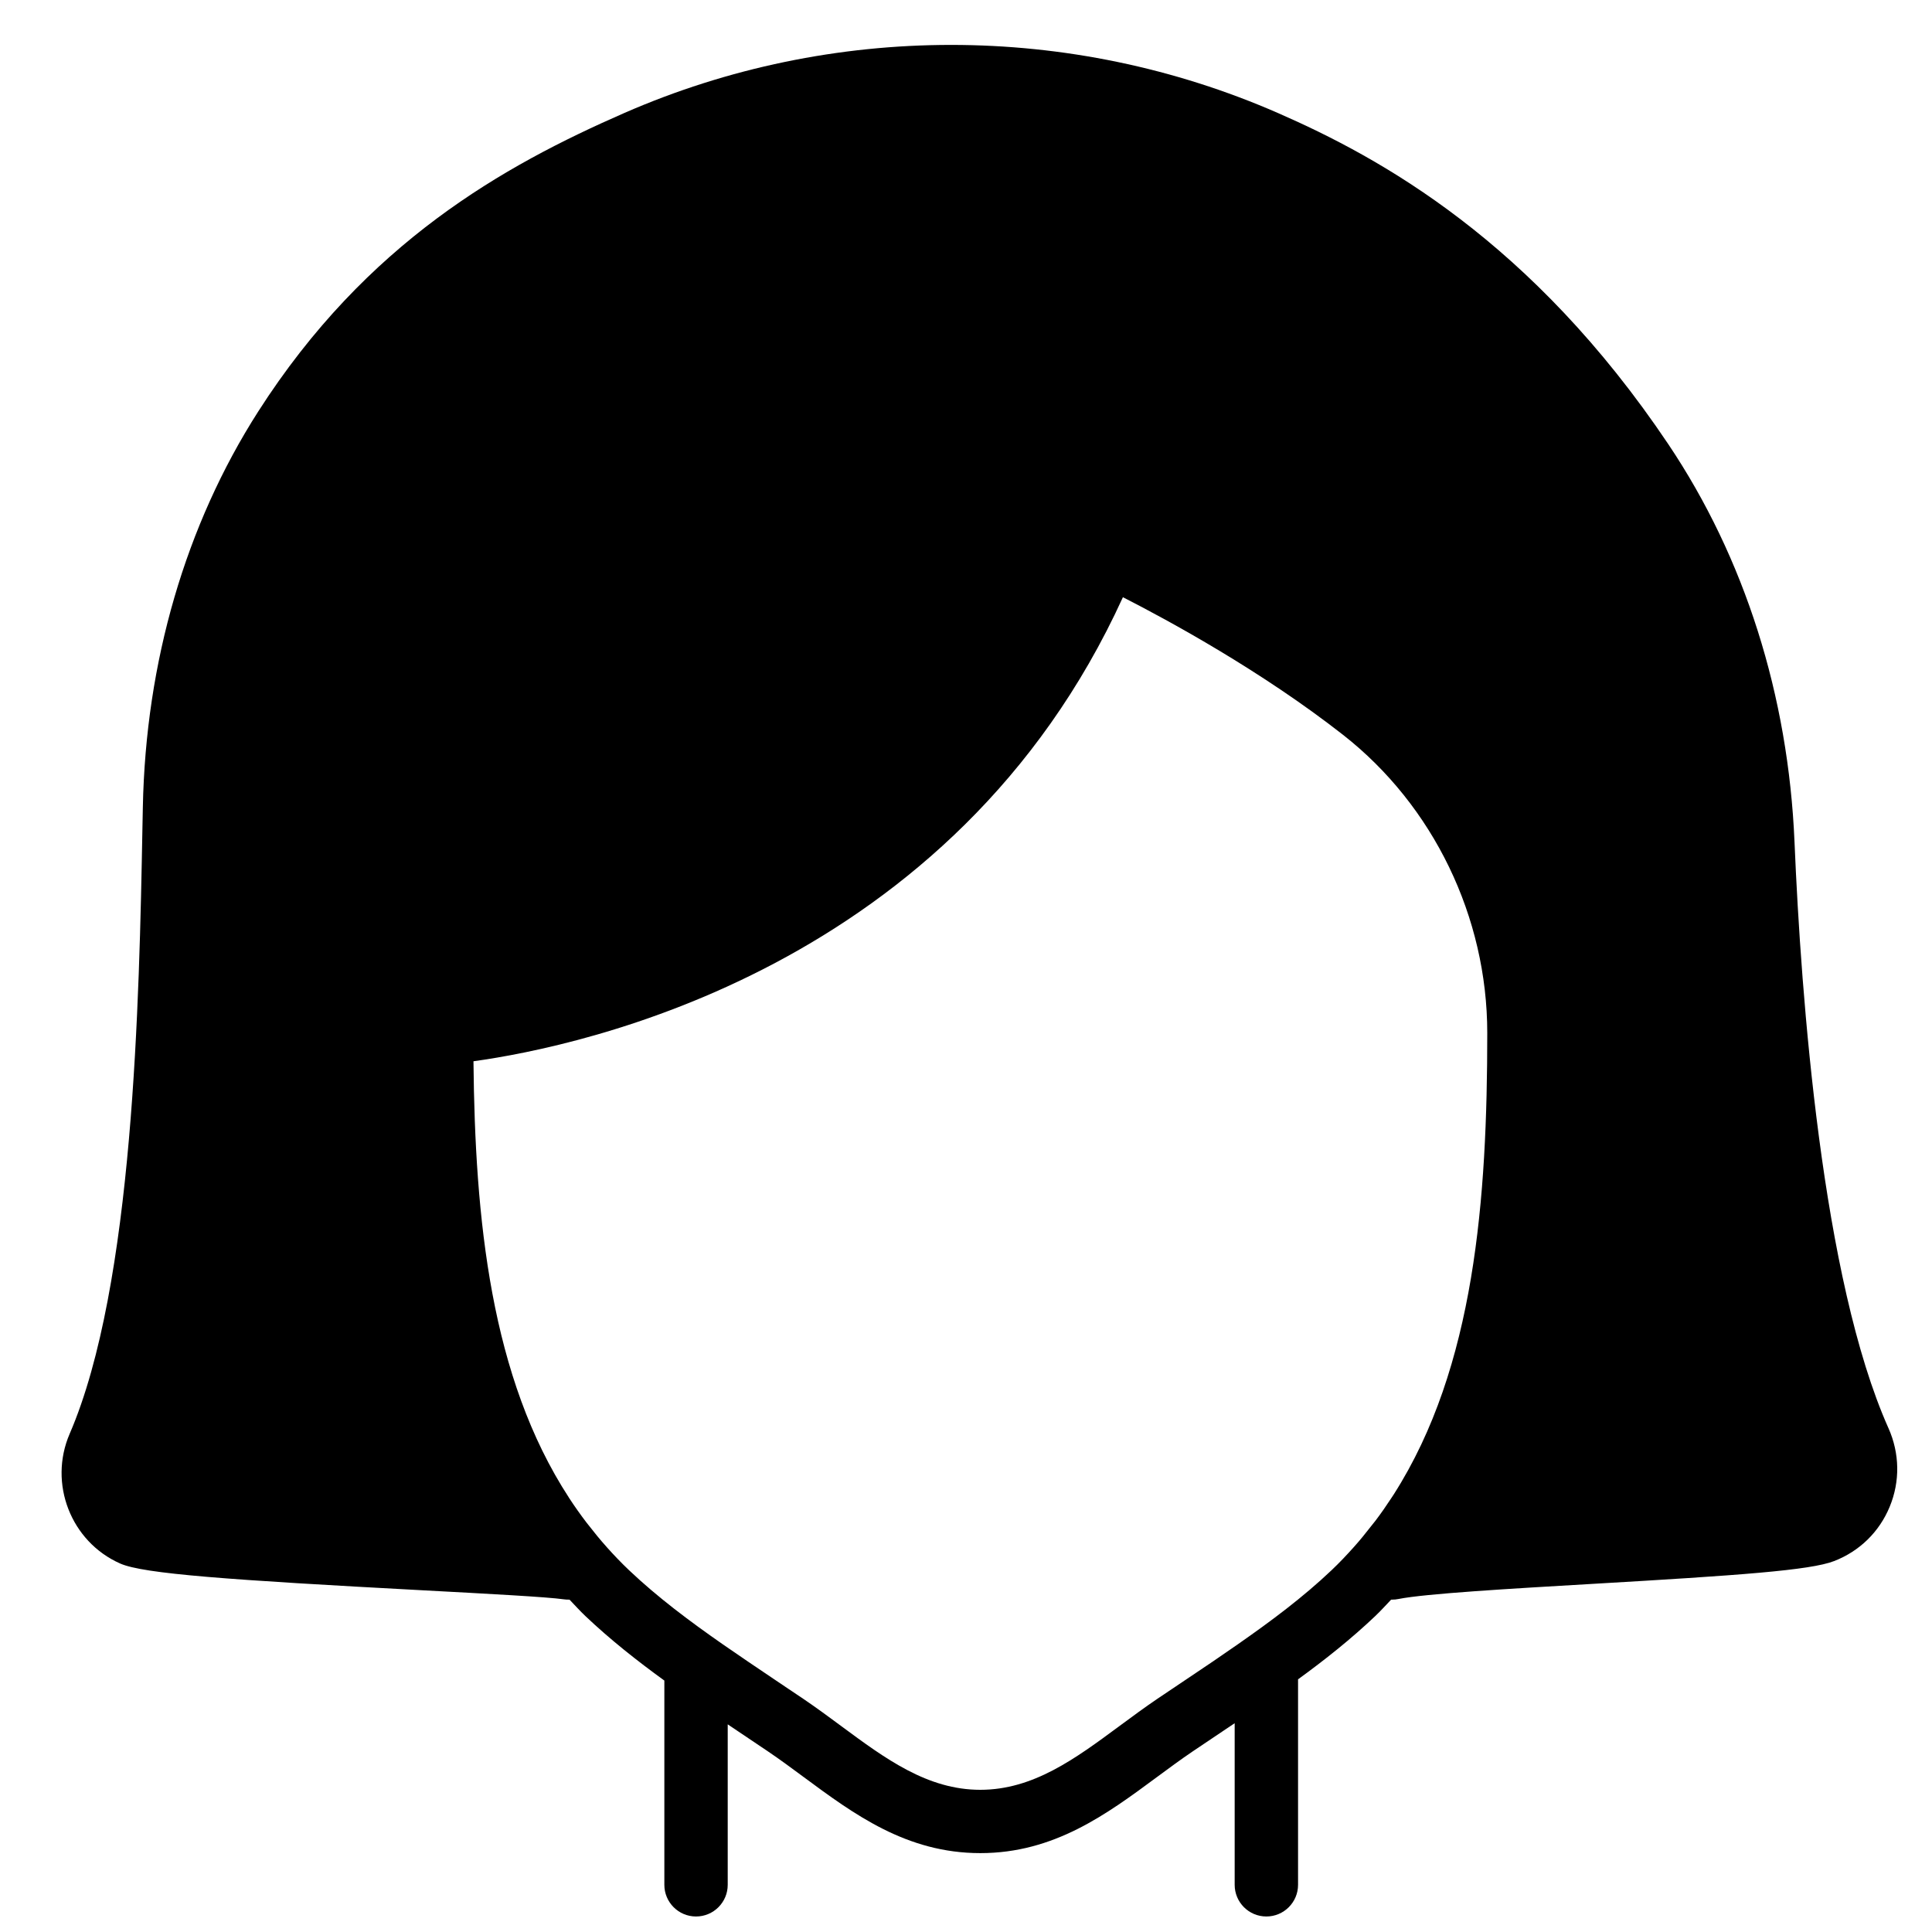 <?xml version="1.0" encoding="UTF-8"?>
<!-- Uploaded to: SVG Repo, www.svgrepo.com, Generator: SVG Repo Mixer Tools -->
<svg width="800px" height="800px" version="1.1" viewBox="144 144 512 512" xmlns="http://www.w3.org/2000/svg">
 <defs>
  <clipPath id="a">
   <path d="m160 155h487v496.9h-487z"/>
  </clipPath>
 </defs>
 <g clip-path="url(#a)">
  <path d="m472.19 579.65c-4.508 3.141-9.059 6.238-13.637 9.285l-7.902 5.309c-3.367 2.285-6.648 4.711-9.934 7.137-11.77 8.707-22.906 16.938-36.926 16.938-14.016 0-25.152-8.23-36.922-16.938-3.285-2.426-6.566-4.852-9.934-7.137l-4.074-2.731-3.828-2.578c-4.5-3.012-8.984-6.062-13.453-9.152-8.73-6.078-17.297-12.469-24.871-19.656-2.09-1.98-4.047-4.039-5.926-6.137-0.02-0.016-0.02-0.035-0.035-0.051-1.723-1.914-3.324-3.887-4.879-5.894-0.133-0.176-0.285-0.336-0.41-0.512-1.637-2.141-3.184-4.332-4.644-6.566-0.008-0.027-0.023-0.043-0.031-0.059-20.777-31.891-24.906-73.824-25.309-115.66 28.656-3.961 127.19-24.543 172.11-122.98 12.215 6.231 36.77 19.59 58.348 36.484 23.922 18.738 38.207 48.273 38.207 78.988 0 43.891-3.266 88.559-24.754 122.25-0.168 0.266-0.363 0.535-0.527 0.805-1.371 2.106-2.805 4.172-4.328 6.188-0.395 0.52-0.828 1.023-1.234 1.547-1.41 1.805-2.836 3.594-4.383 5.312-1.914 2.152-3.902 4.258-6.035 6.281-7.516 7.137-16.023 13.484-24.688 19.523m172.27-57.164c-17.625-39.508-23.168-114.29-24.898-155.36-1.645-38.793-13.199-75.242-33.449-105.41-36.191-53.914-76.328-75.891-103.38-87.73-55.094-24.105-118.28-24.105-173.37 0-31.824 13.93-68.23 34.227-96.941 79.082-19.234 30.078-29.809 66.328-30.57 104.84l-0.109 5.508c-0.848 45.324-2.277 121.2-19.281 160.55-5.684 13.176 0.312 28.602 13.379 34.387 6.195 2.746 28.75 4.34 80.297 7.102 17.012 0.91 33.074 1.766 37.281 2.387 0.406 0.059 0.816 0.082 1.211 0.082h0.293c1.395 1.461 2.738 2.957 4.223 4.367 6.586 6.246 13.672 11.832 20.91 17.078v54.129c0 4.633 3.754 8.395 8.395 8.395 4.644 0 8.398-3.762 8.398-8.395v-42.523c0.949 0.641 1.898 1.277 2.848 1.914l7.809 5.25c3.184 2.148 6.281 4.449 9.379 6.734 13.441 9.941 27.348 20.227 46.906 20.227 19.562 0 33.469-10.285 46.91-20.227 3.098-2.285 6.199-4.586 9.379-6.734l8.055-5.41 0.066-0.047c1.008-0.672 2-1.344 2.996-2.008v42.824c0 4.633 3.754 8.395 8.398 8.395s8.398-3.762 8.398-8.395v-54.453c7.086-5.156 14.004-10.633 20.445-16.754 1.484-1.41 2.828-2.906 4.223-4.367h0.285c0.555 0 1.109-0.051 1.656-0.168 7.16-1.426 29.641-2.734 51.379-4.004 38.785-2.258 57.746-3.586 64.074-6.047 6.754-2.617 11.992-7.742 14.738-14.418 2.769-6.715 2.644-14.113-0.336-20.812" fill-rule="evenodd"/>
 </g>
</svg>
